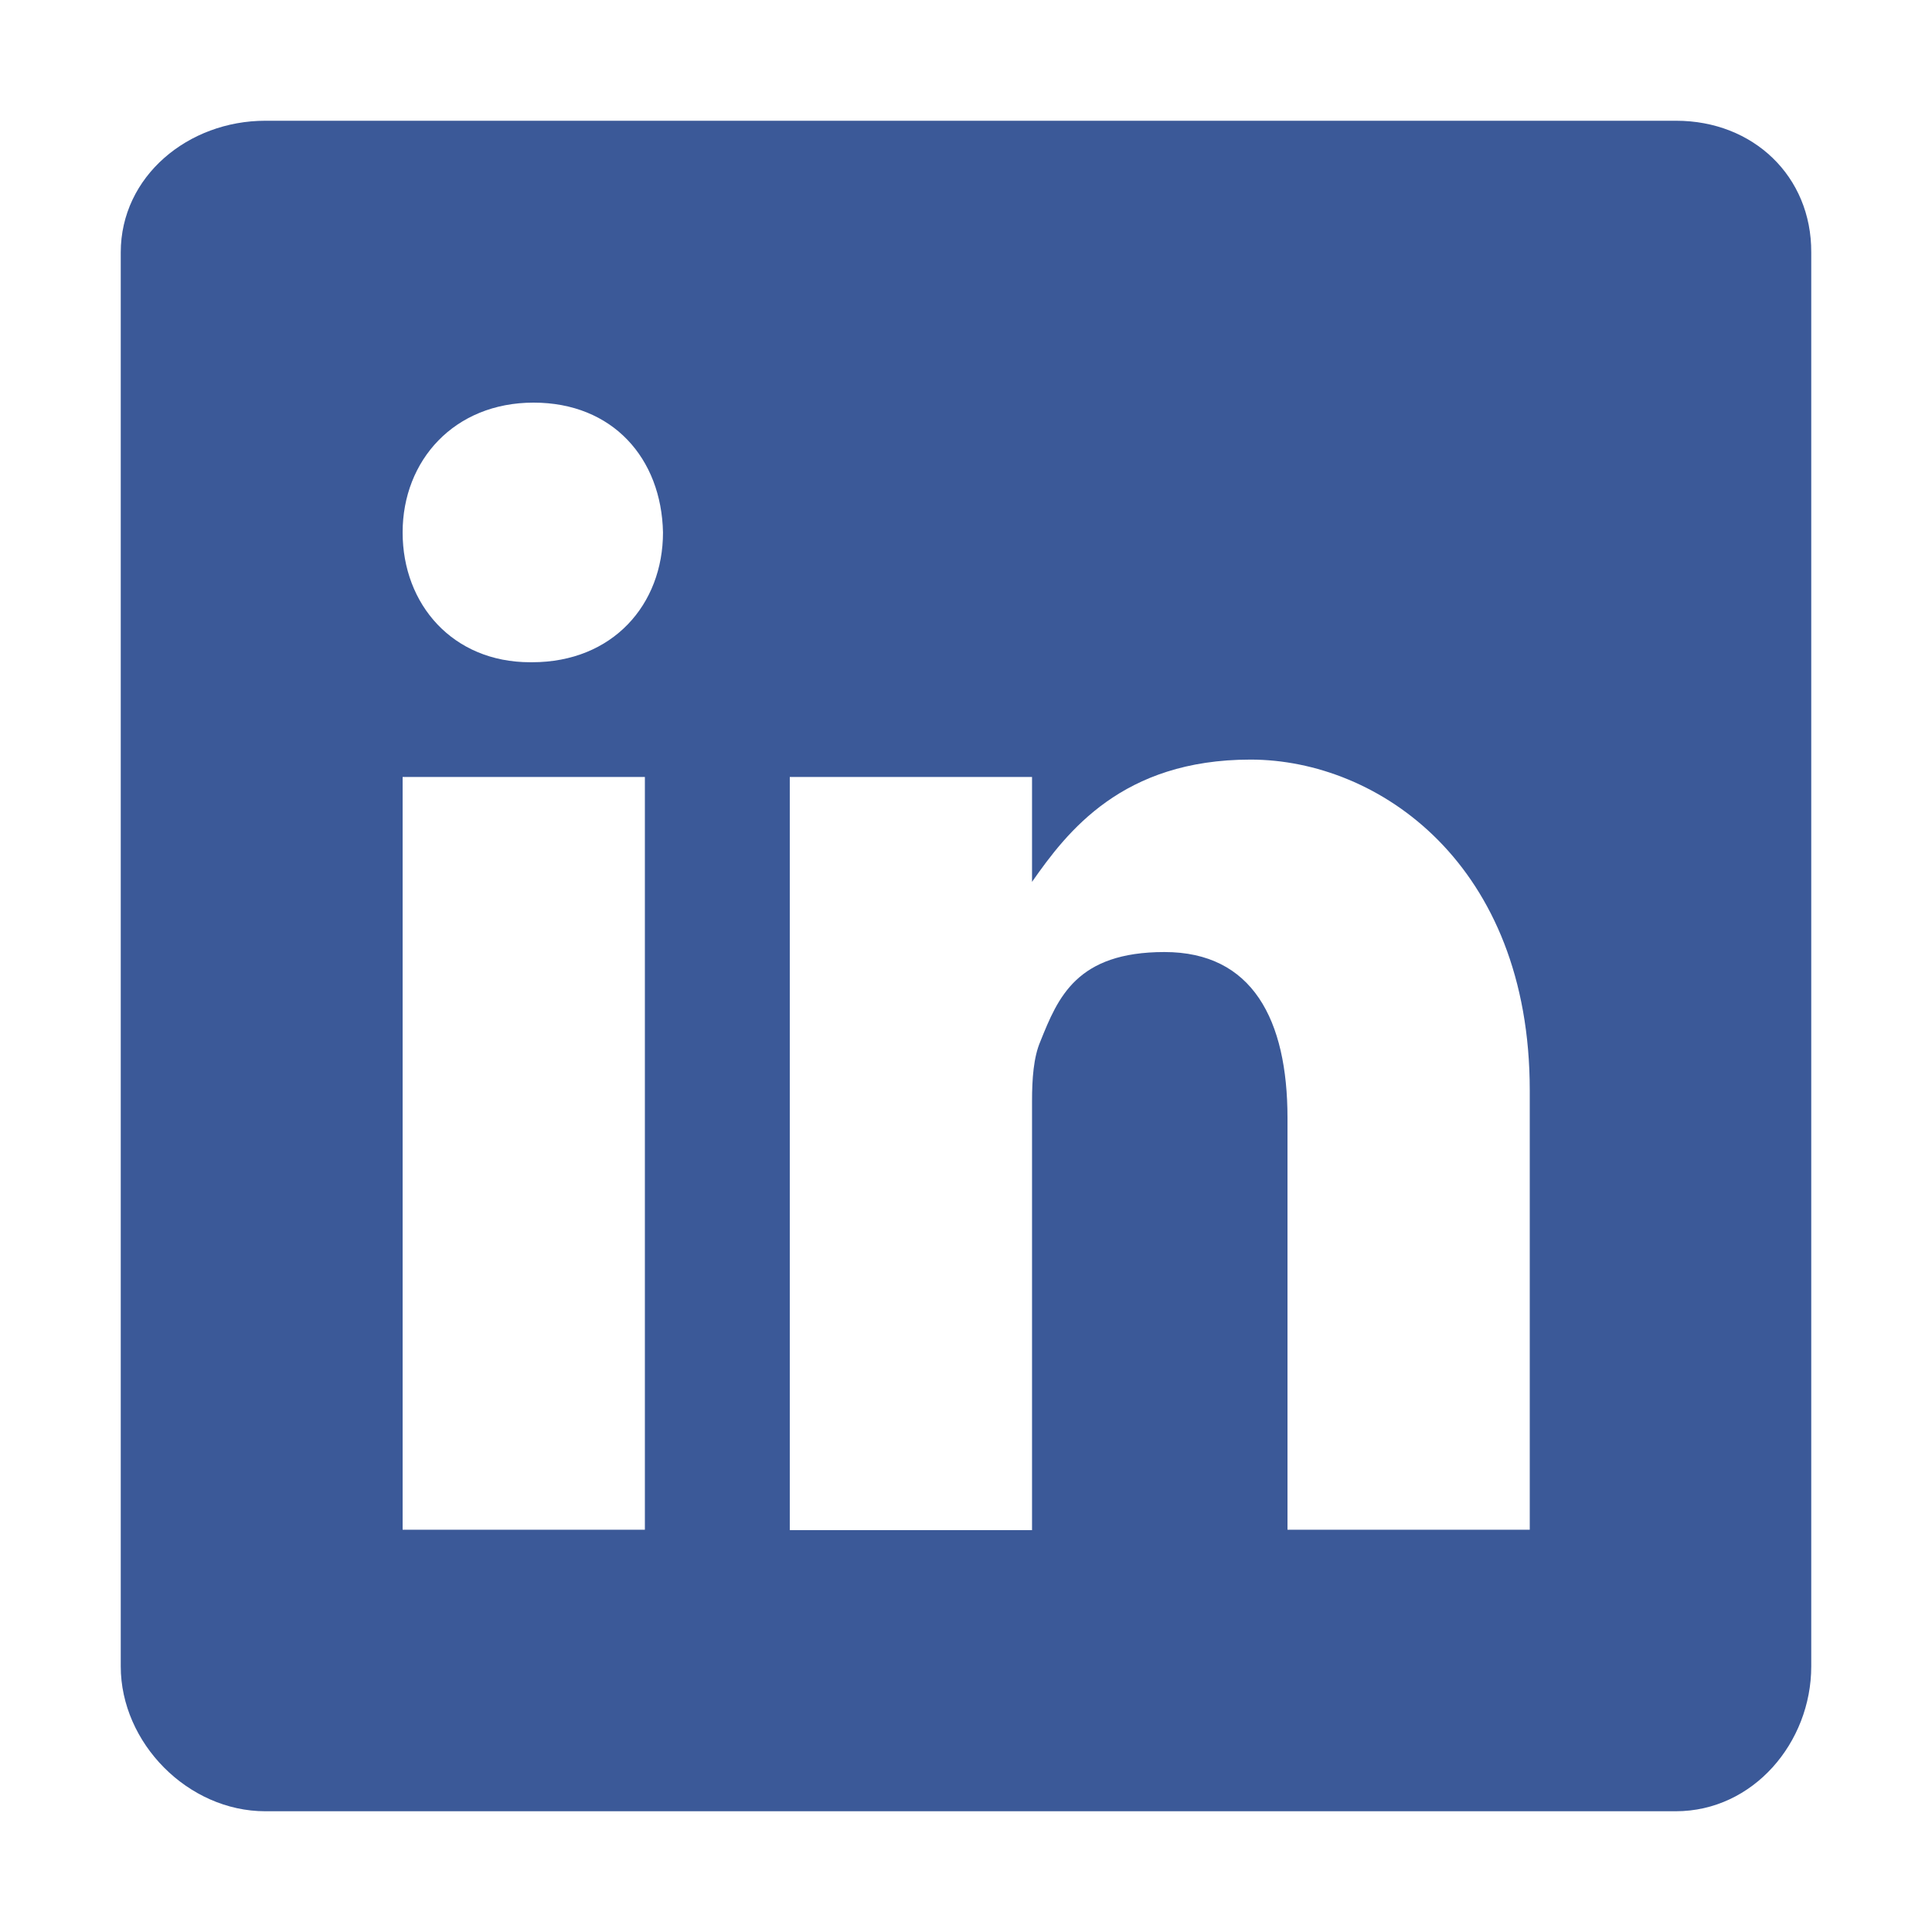 <?xml version="1.0" encoding="UTF-8"?>
<svg id="Layer_1" xmlns="http://www.w3.org/2000/svg" version="1.1" viewBox="0 0 512 512">
  <!-- Generator: Adobe Illustrator 29.7.1, SVG Export Plug-In . SVG Version: 2.1.1 Build 8)  -->
  <defs>
    <style>
      .st0 {
        fill: #3b5998;
      }
    </style>
  </defs>
  <path class="st0" d="M444.2,32H70.3c-20.4,0-38.3,14.7-38.3,34.9v374.7c0,20.3,17.8,38.4,38.3,38.4h373.8c20.5,0,35.9-18.2,35.9-38.4V66.9c.1-20.2-15.4-34.9-35.8-34.9ZM170.9,405.4h-64.2v-199.5h64.2v199.5ZM141,175.5h-.5c-20.5,0-33.8-15.3-33.8-34.4s13.7-34.4,34.7-34.4,33.9,14.8,34.3,34.4c0,19.1-13.3,34.4-34.7,34.4h0ZM405.4,405.4h-64.2v-109.1c0-26.1-9.3-44-32.6-44s-28.2,12-32.9,23.7c-1.8,4.2-2.2,9.9-2.2,15.8v113.7h-64.2v-199.6h64.2v27.8c9.3-13.3,23.9-32.4,57.9-32.4s74,27.8,74,87.6v116.6Z"/>
</svg>